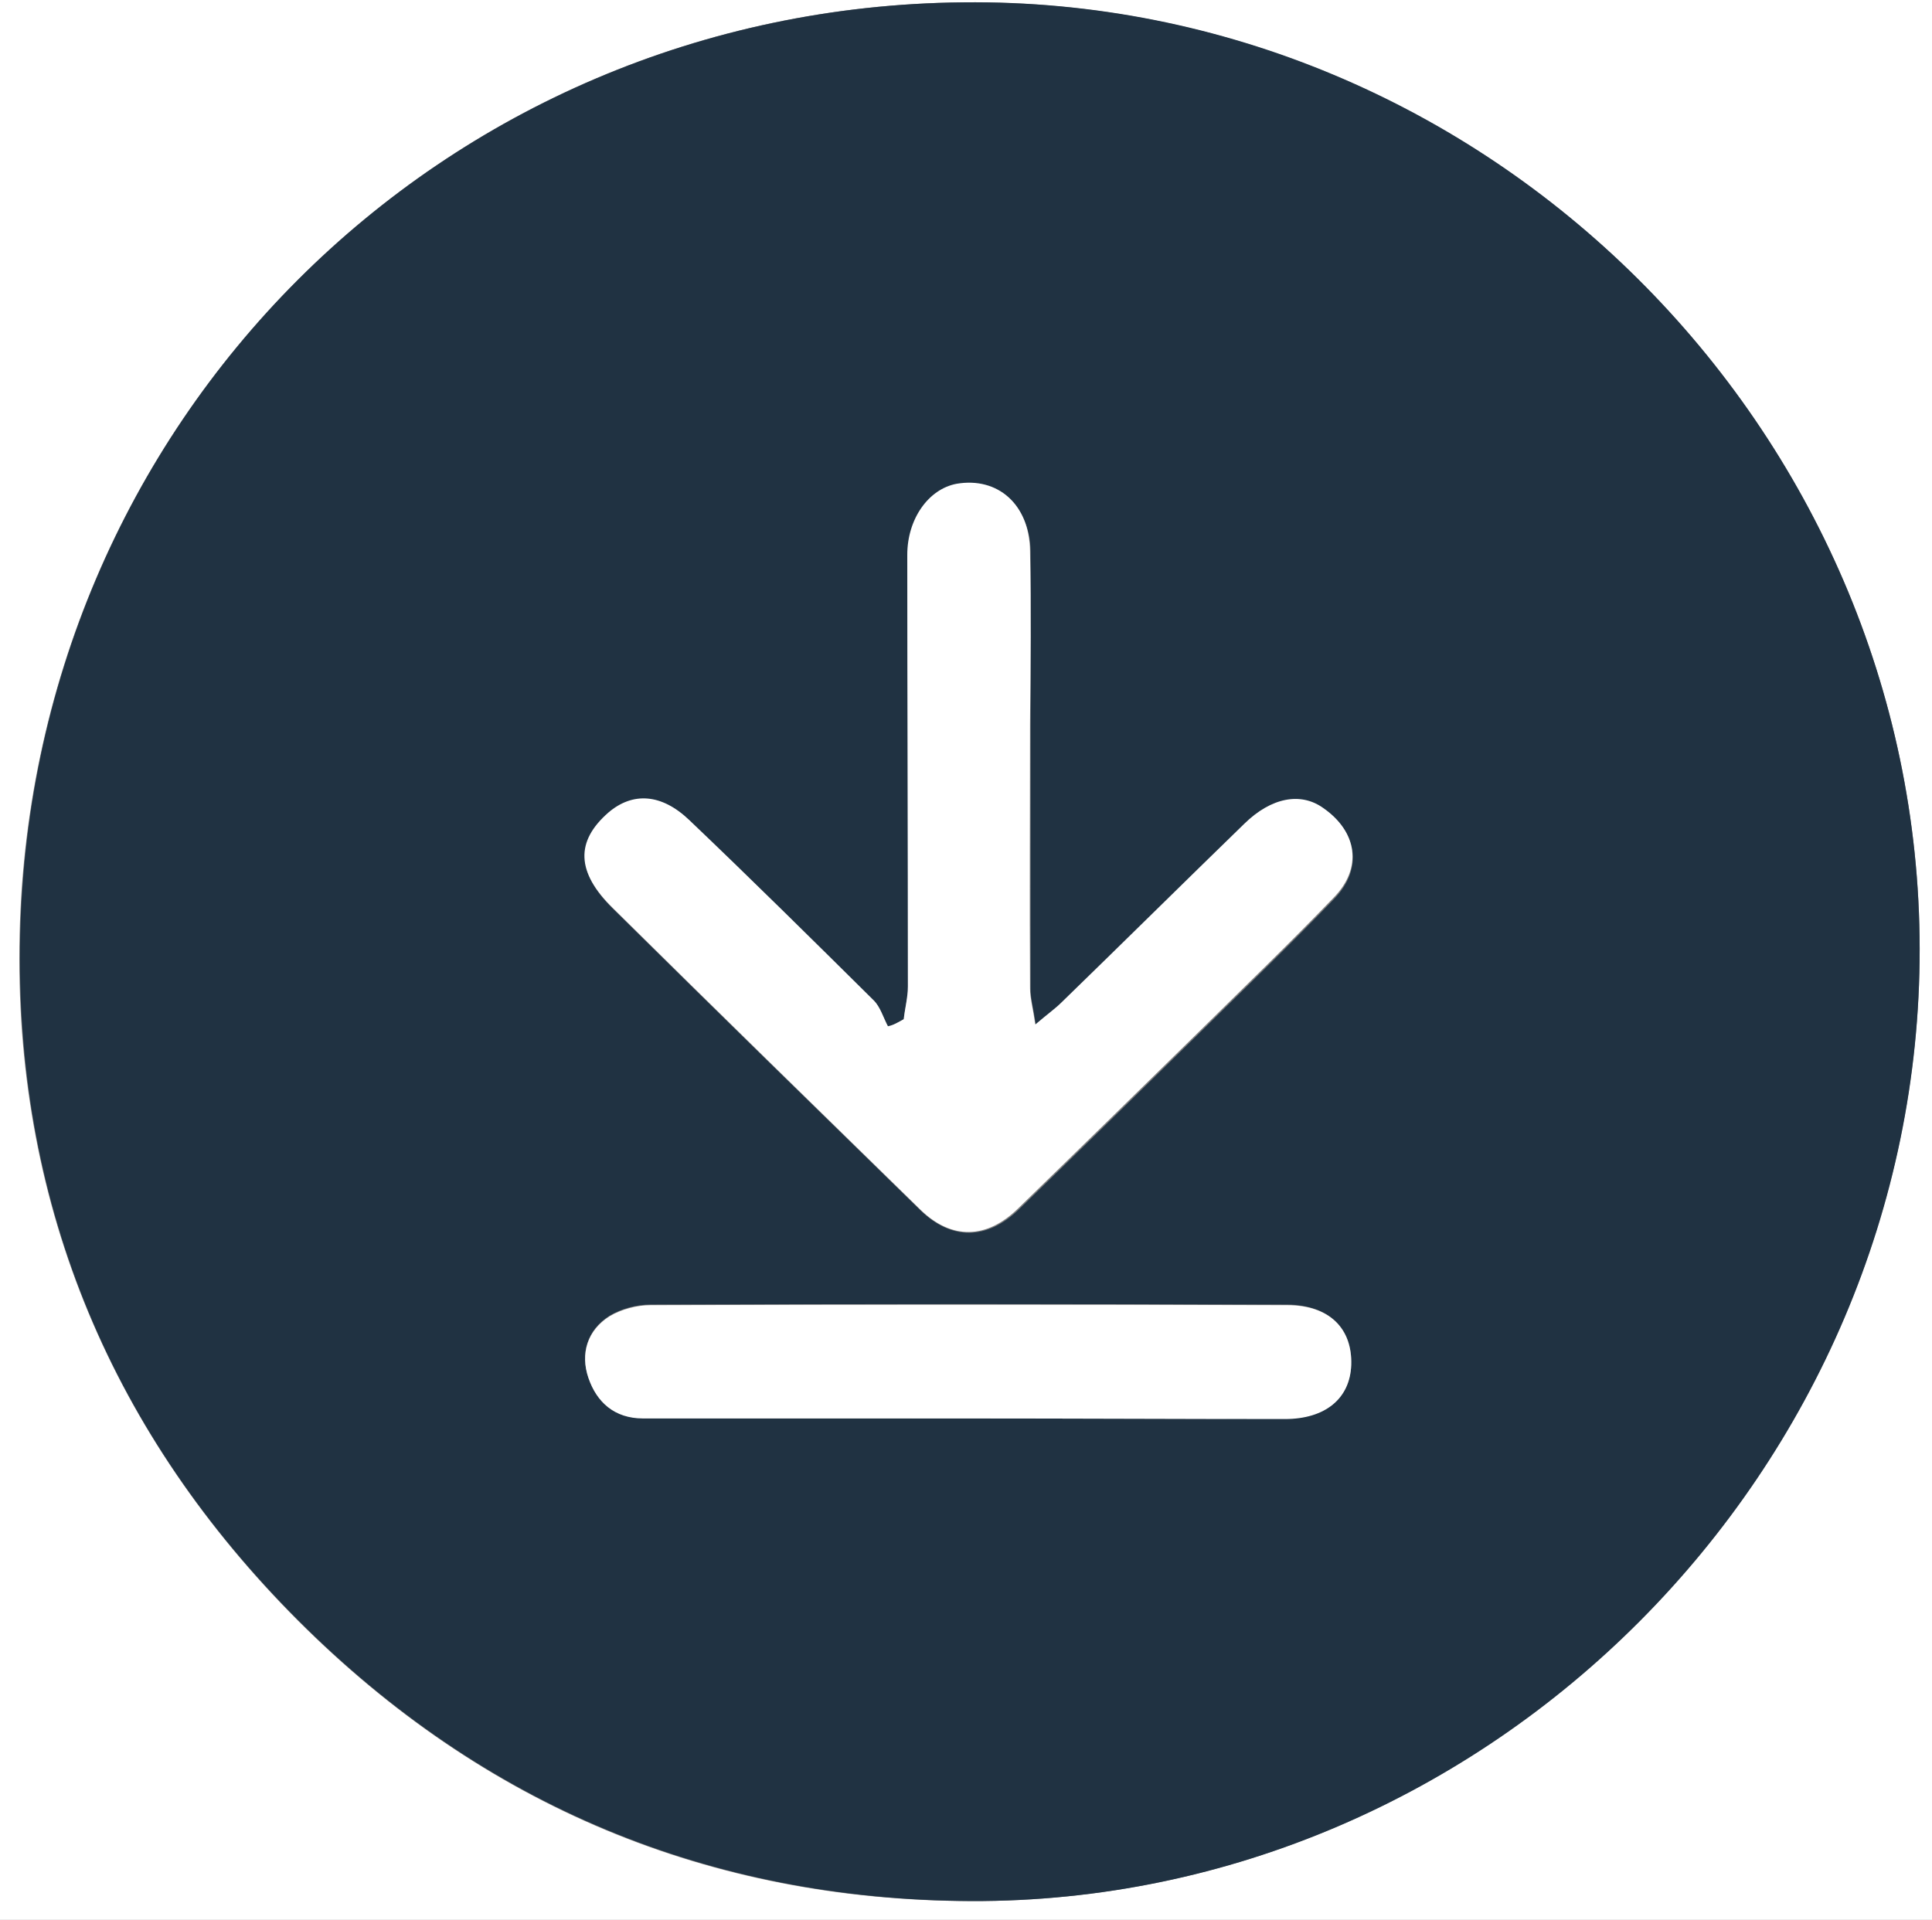 <?xml version="1.0" encoding="utf-8"?>
<!-- Generator: Adobe Illustrator 22.0.0, SVG Export Plug-In . SVG Version: 6.00 Build 0)  -->
<svg version="1.1" id="Layer_1" xmlns="http://www.w3.org/2000/svg" xmlns:xlink="http://www.w3.org/1999/xlink" x="0px" y="0px"
	 viewBox="0 0 329 327" style="enable-background:new 0 0 329 327;" xml:space="preserve">
<rect x="0" y="0" width="329" height="327" fill="#808080" stroke="none"/>
<style type="text/css">
	.st0{fill:#FFFFFF;}
	.st1{fill:#203242;}
</style>
<g>
	<path class="st0" d="M-85,412c0-166.7,0-333.3,0-500c166.7,0,333.3,0,500,0c0,166.7,0,333.3,0,500C248.3,412,81.7,412-85,412z
		 M326.9,161.6c-0.1-88.5-73.7-162.1-163-161.2C75.1,1.3,4.3,72,3.3,161.3c-0.5,44.5,16,83.2,47.4,114.7
		c31.5,31.5,70,47.7,114.6,47.8C253.7,324.1,326.9,250.2,326.9,161.6z"/>
	<path class="st1" d="M326.9,161.6c0.1,88.7-73.2,162.5-161.5,162.2c-44.5-0.2-83.1-16.3-114.6-47.8S2.9,205.8,3.4,161.3
		C4.3,72,75.1,1.3,164,0.4C253.2-0.6,326.8,73.1,326.9,161.6z M153.9,173.6c-0.9,0.5-1.7,0.9-2.6,1.4c-0.8-1.5-1.3-3.3-2.4-4.4
		c-10.4-10.3-20.8-20.6-31.4-30.7c-4.8-4.6-9.8-4.8-13.8-1.3c-5.6,4.9-5.5,10.1,0.7,16.2c17.4,17.2,34.9,34.3,52.4,51.4
		c5.3,5.1,11.3,5,16.7-0.2c10.3-10,20.5-20,30.7-30c7.7-7.6,15.5-15.1,23-22.9c4.9-5.1,4-11.3-1.8-15.3c-3.8-2.6-8.8-1.8-13.4,2.7
		c-10.4,10.1-20.7,20.2-31.1,30.4c-1.1,1.1-2.4,2-4.5,3.8c-0.4-2.9-0.9-4.5-0.9-6.2c0-15,0-30,0-45c0-9.8,0.1-19.7,0-29.5
		c-0.1-7.8-5.5-12.5-12.5-11.4c-4.8,0.8-8.4,5.9-8.4,12.1c0,24.5,0.1,49,0.1,73.5C154.6,169.9,154.1,171.8,153.9,173.6z
		 M164.9,241.6L164.9,241.6c18,0,36,0.1,53.9,0c6.9,0,11.1-3.5,11.3-9.2c0.2-6.2-3.8-10.1-10.9-10.2c-36.1-0.1-72.3-0.1-108.4,0
		c-2.4,0-5,0.7-7,1.9c-3.8,2.4-5,6.4-3.6,10.5s4.4,6.9,9.3,6.9C128,241.6,146.4,241.6,164.9,241.6z"/>
	<path class="st0" d="M153.9,173.6c0.2-1.9,0.7-3.7,0.7-5.6c0-24.5-0.1-49-0.1-73.5c0-6.1,3.6-11.2,8.4-12.1
		c7-1.2,12.4,3.5,12.5,11.4c0.2,9.8,0.1,19.7,0,29.5c0,15-0.1,30,0,45c0,1.7,0.5,3.4,0.9,6.2c2.1-1.8,3.4-2.7,4.5-3.8
		c10.4-10.1,20.7-20.3,31.1-30.4c4.6-4.5,9.6-5.4,13.4-2.7c5.8,4,6.8,10.2,1.8,15.3c-7.5,7.8-15.3,15.3-23,22.9
		c-10.2,10-20.5,20.1-30.7,30c-5.4,5.3-11.4,5.4-16.7,0.2c-17.5-17.1-35-34.2-52.4-51.4c-6.2-6.1-6.3-11.3-0.7-16.2
		c4.1-3.5,9-3.3,13.8,1.3c10.6,10.1,21,20.4,31.4,30.7c1.1,1.1,1.6,2.9,2.4,4.4C152.2,174.6,153,174.1,153.9,173.6z"/>
	<path class="st0" d="M164.9,241.6c-18.5,0-37,0-55.4,0c-4.9,0-7.9-2.8-9.3-6.9c-1.4-4.1-0.2-8.1,3.6-10.5c2-1.2,4.7-1.9,7-1.9
		c36.1-0.1,72.3-0.1,108.4,0c7.2,0,11.1,4,10.9,10.2c-0.2,5.7-4.4,9.2-11.3,9.2C200.9,241.7,182.9,241.6,164.9,241.6L164.9,241.6z"
		/>
</g>
</svg>

